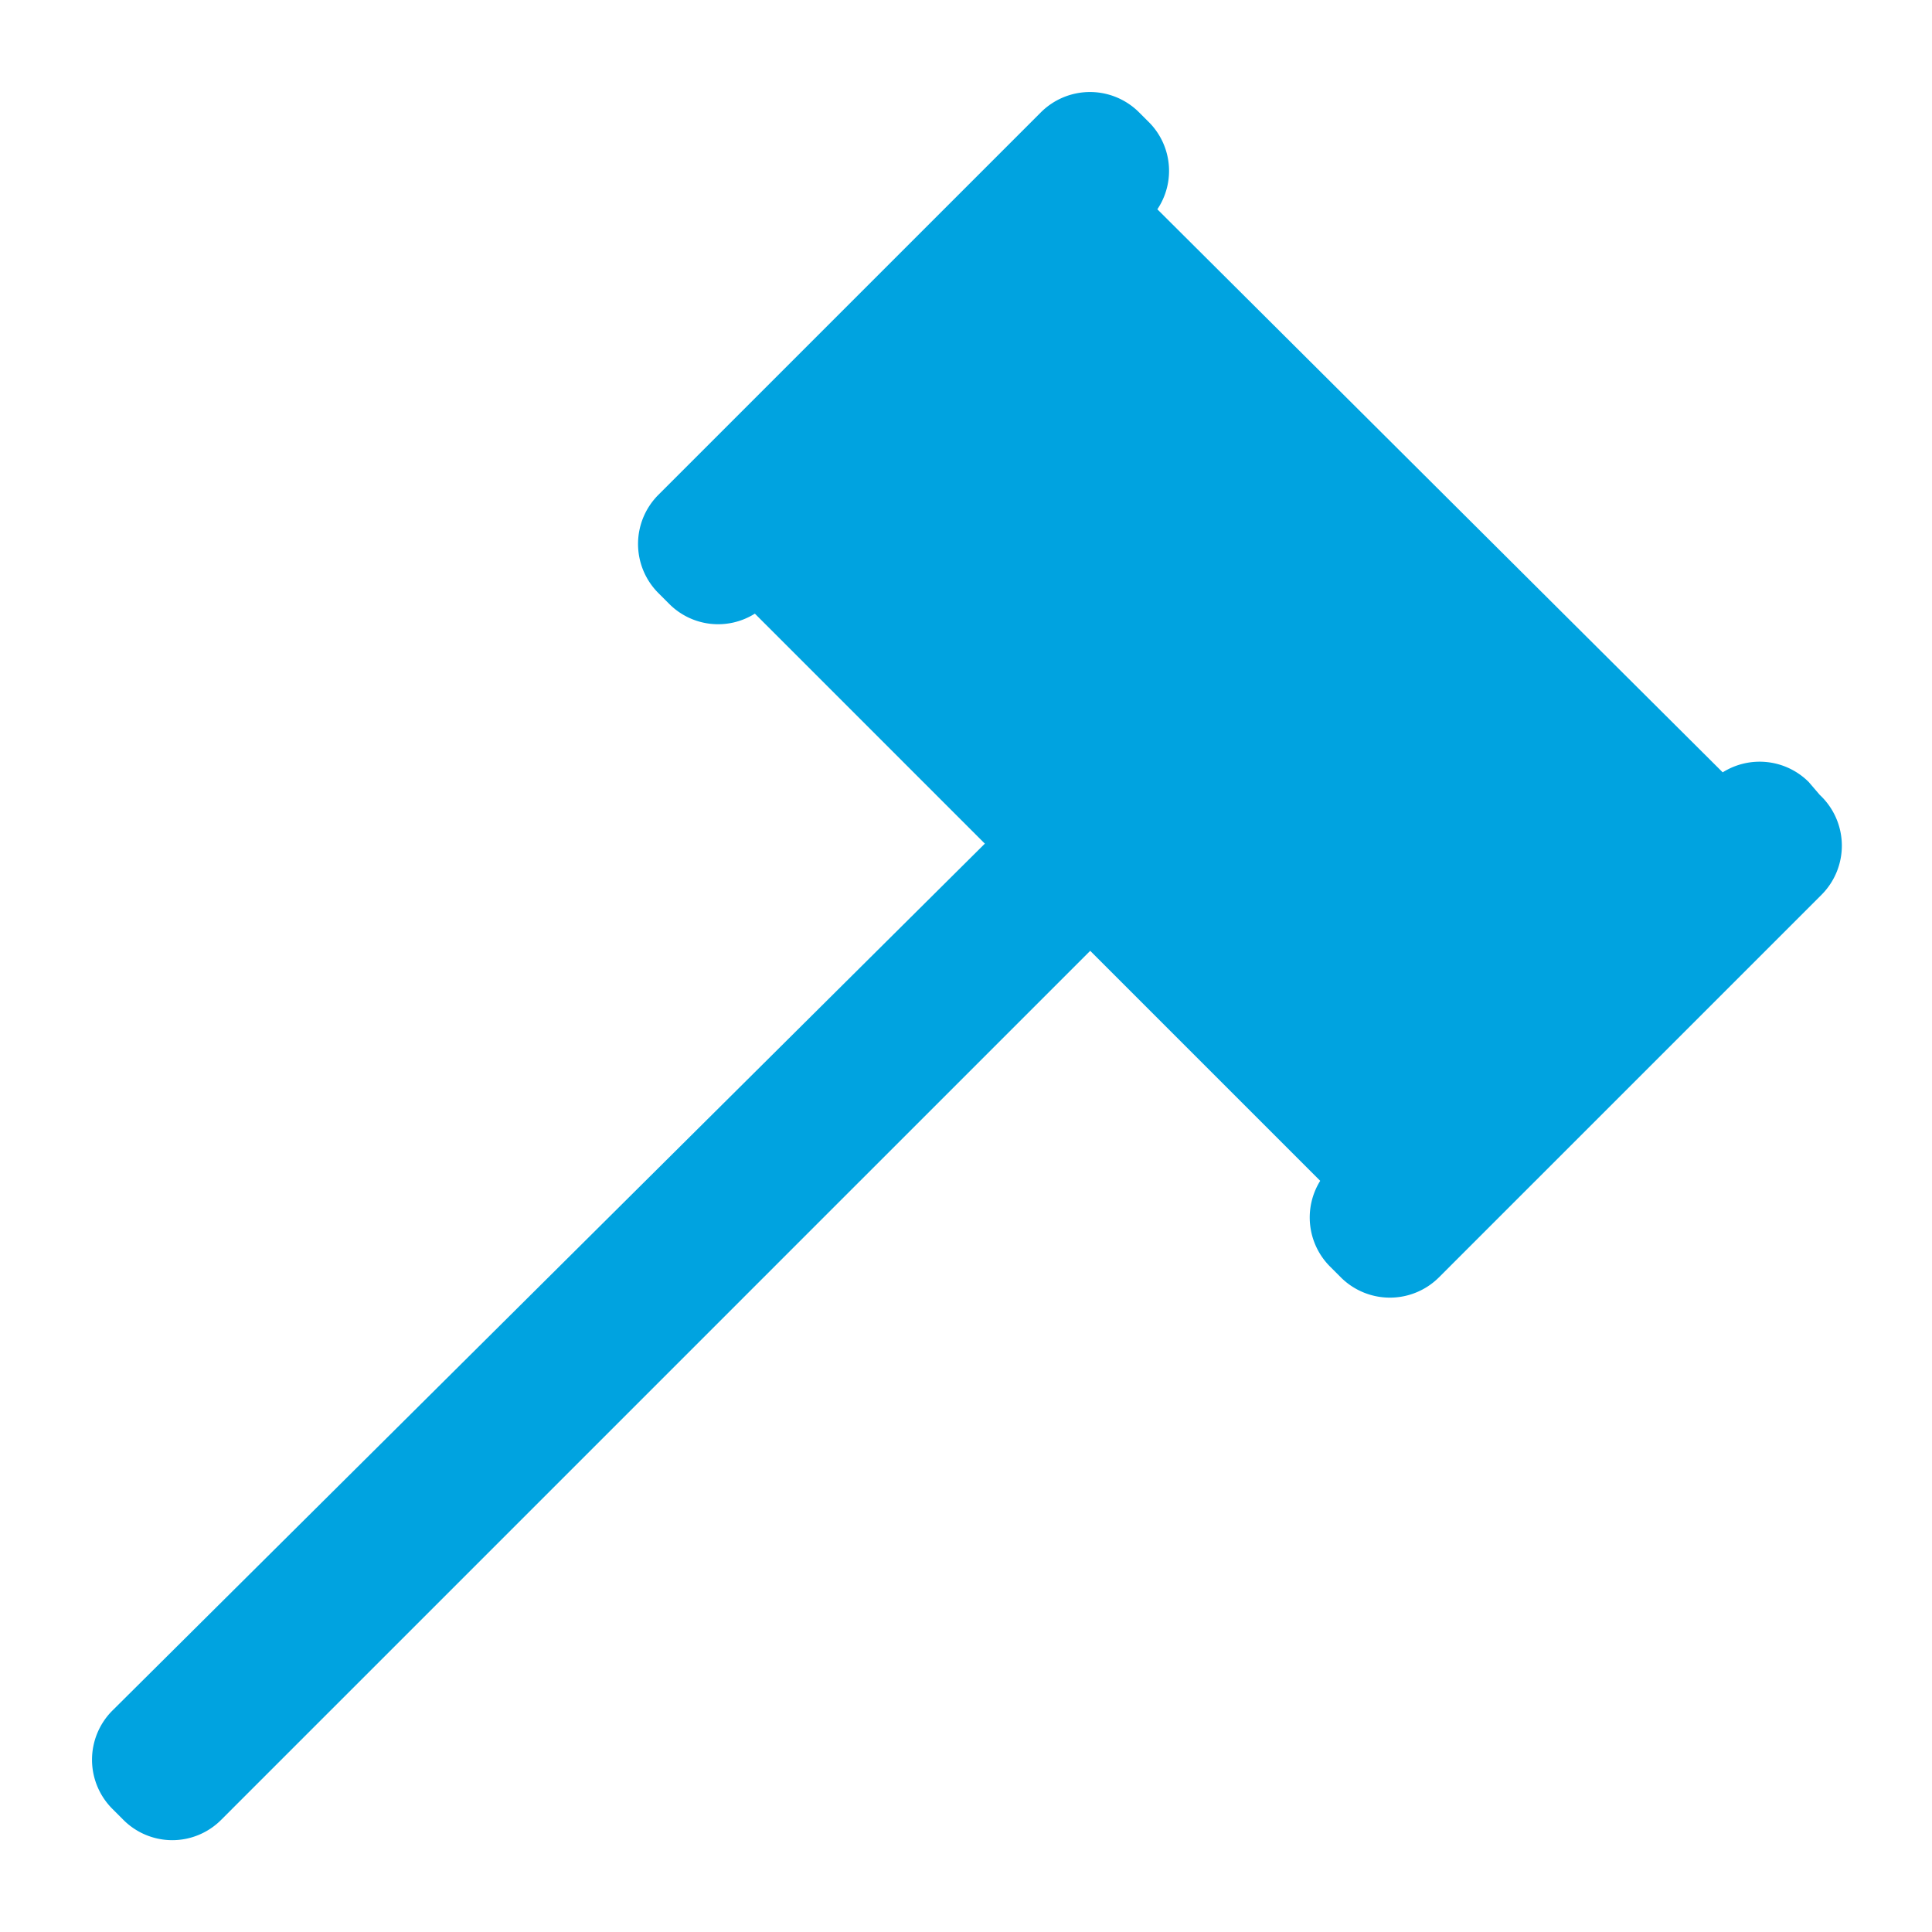 <svg id="Camada_1" data-name="Camada 1" xmlns="http://www.w3.org/2000/svg" width="42" height="42" viewBox="0 0 42 42"><title>Risk and compliance</title><path d="M39.56,17.28L39.32,17a1.51,1.51,0,0,0-1.87-.21L25.16,4.55A1.5,1.5,0,0,0,25,2.68l-0.24-.24a1.51,1.51,0,0,0-2.13,0l-8.32,8.32a1.51,1.51,0,0,0,0,2.13l0.24,0.24a1.5,1.5,0,0,0,1.86.21l5,5L2.44,37.19a1.51,1.51,0,0,0,0,2.13l0.24,0.24a1.5,1.5,0,0,0,2.13,0L23.7,20.67l5,5a1.51,1.51,0,0,0,.21,1.86l0.24,0.24a1.51,1.51,0,0,0,2.13,0l8.32-8.32A1.51,1.51,0,0,0,39.56,17.28Z" fill="#00a3e0"/></svg>